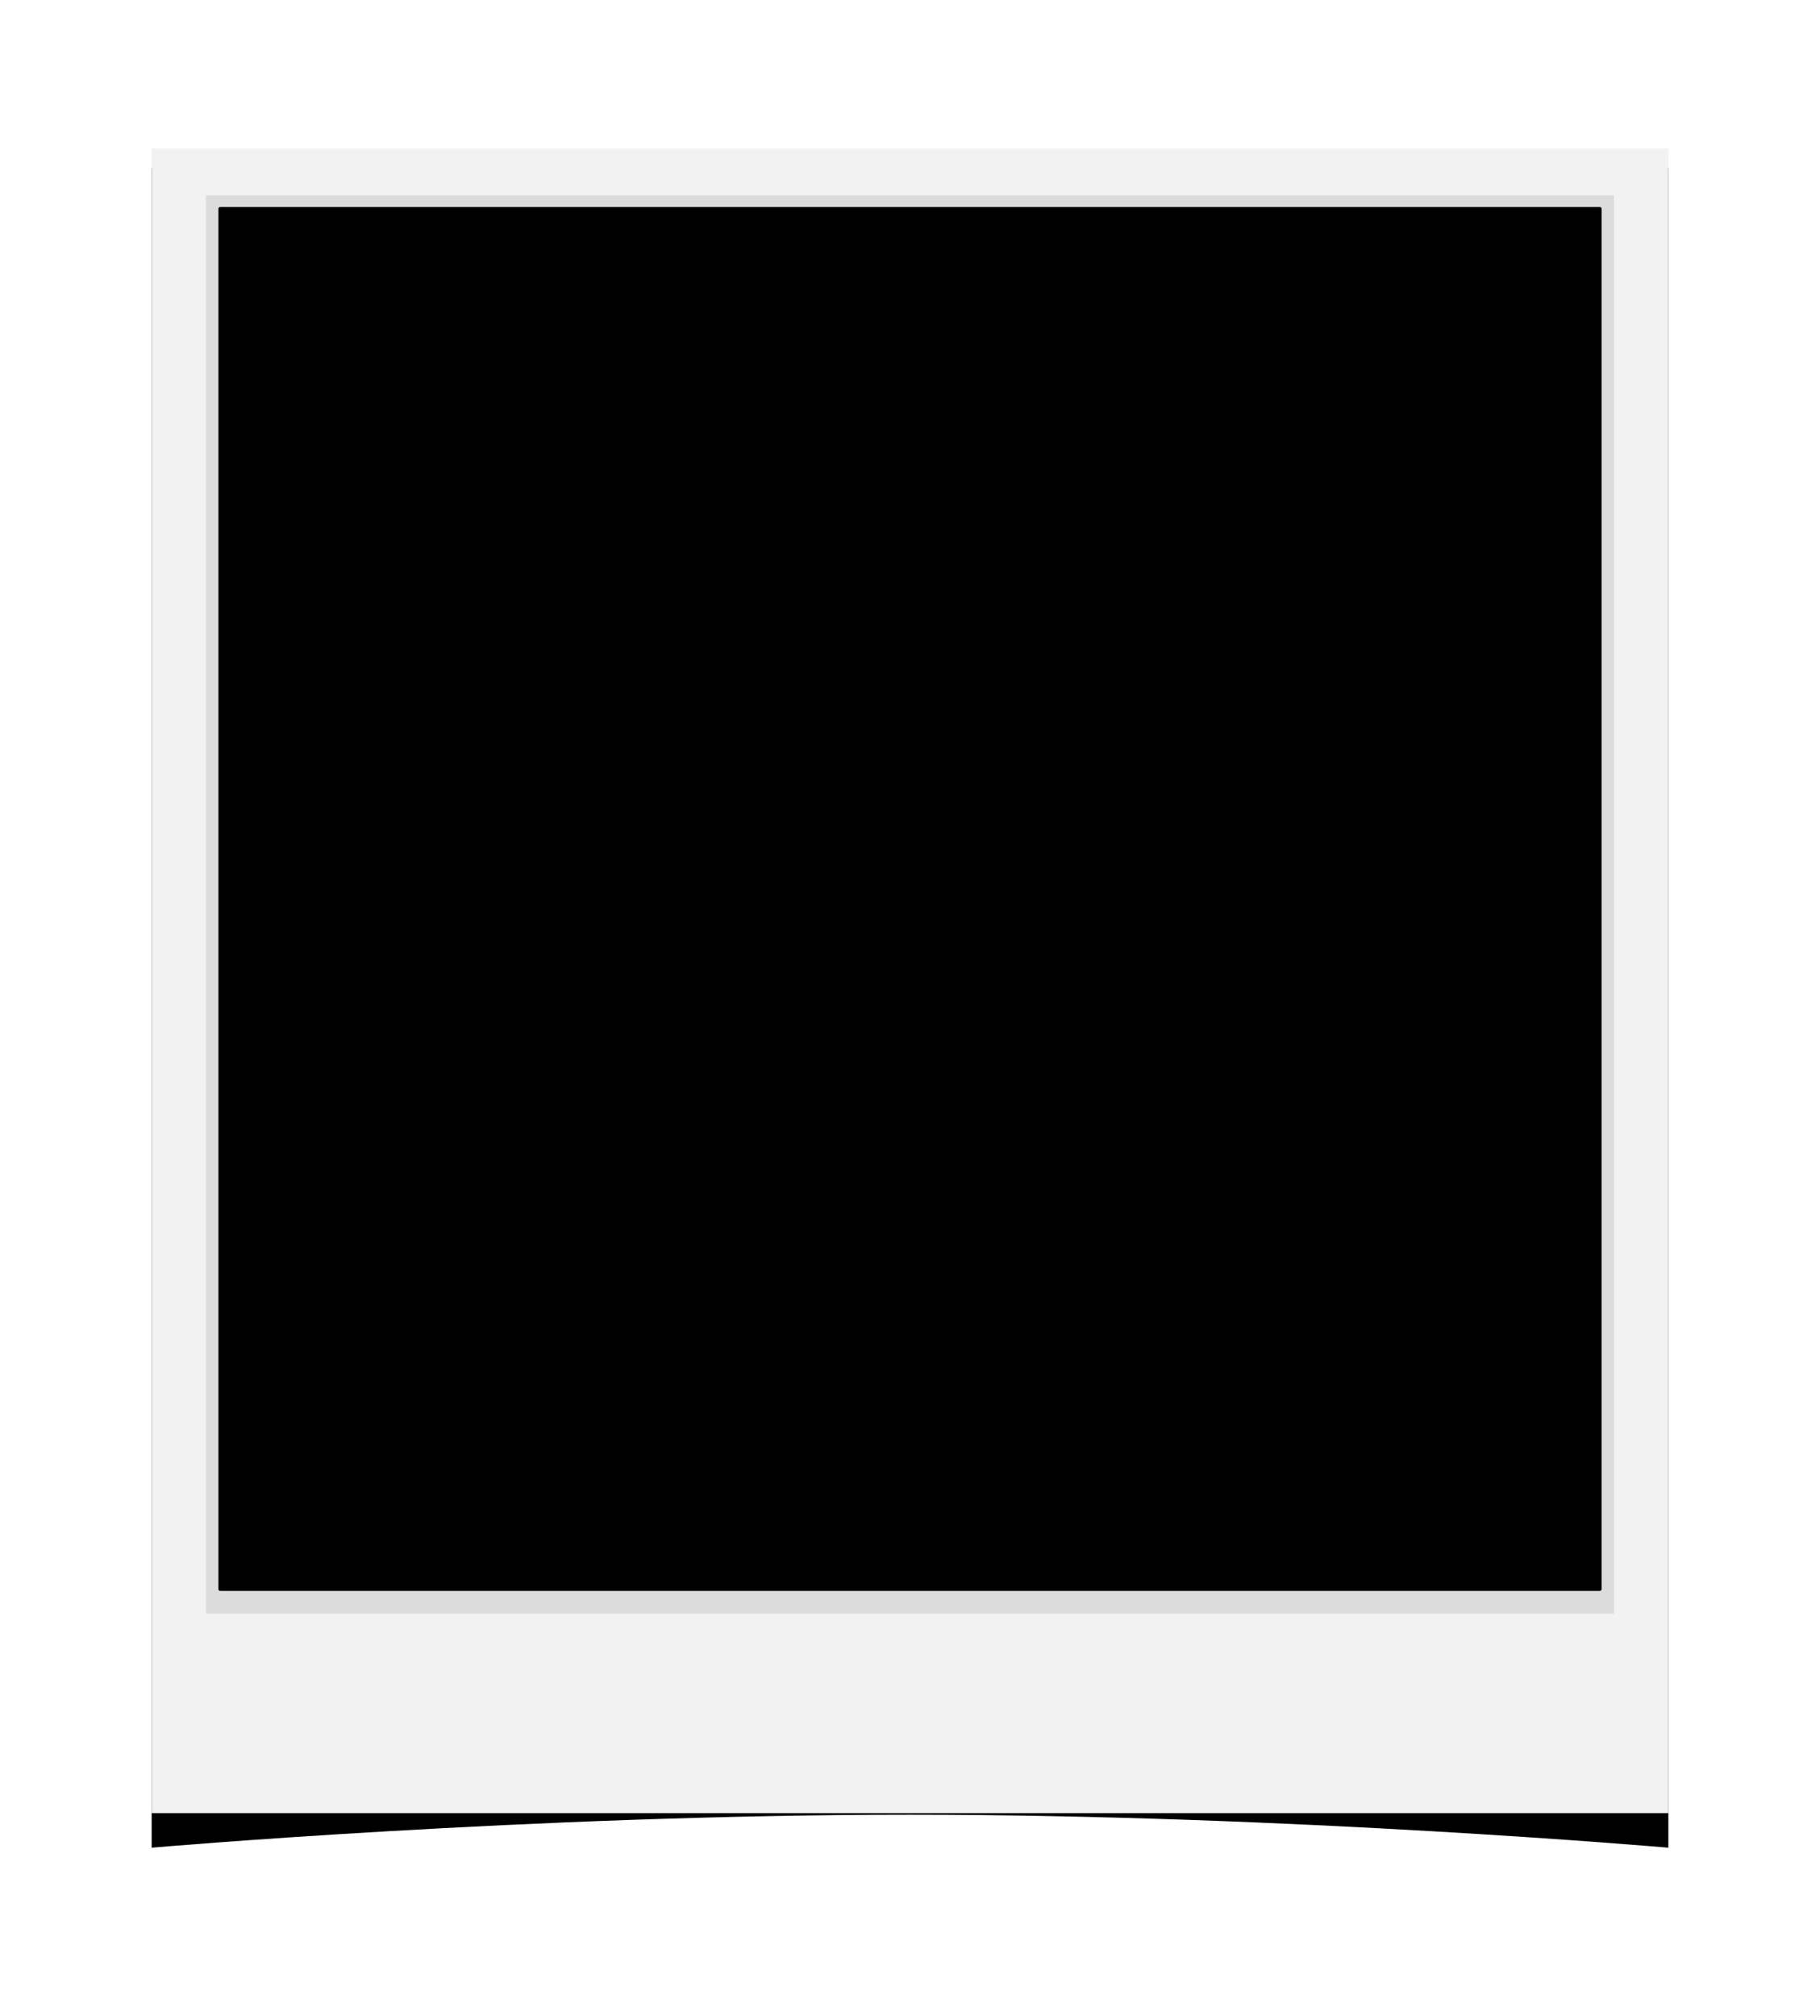 <?xml version="1.0" encoding="UTF-8"?><svg xmlns="http://www.w3.org/2000/svg" xmlns:xlink="http://www.w3.org/1999/xlink" height="438.6" preserveAspectRatio="xMidYMid meet" version="1.0" viewBox="-23.1 -27.2 396.2 438.6" width="396.2" zoomAndPan="magnify"><defs><filter id="a" xlink:actuate="onLoad" xlink:show="other" xlink:type="simple" xmlns:xlink="http://www.w3.org/1999/xlink"><feGaussianBlur stdDeviation="3.478"/></filter></defs><g><g id="change1_1"><path d="m422.97 331.66h330.18v365.47s-82.545-7.178-165.09-7.178-165.09 7.178-165.09 7.178v-365.47z" fill="inherit" filter="url(#a)" transform="translate(-413.06 -322.28)"/></g><g id="change2_1"><path d="m422.97 327.43h330.18v362.18h-330.18z" fill="#f2f2f2" transform="translate(-413.06 -322.28)"/></g><g id="change3_1"><path d="m434.8 337.58h306.51v308.62h-306.51z" fill="#ccc" opacity=".556" transform="translate(-413.06 -322.28)"/></g><g id="change1_2"><path d="m437.89 340.52h300.34v300.34h-300.34z" fill="inherit" stroke="#000" stroke-linejoin="round" stroke-width=".782" transform="translate(-413.06 -322.28)"/></g></g></svg>